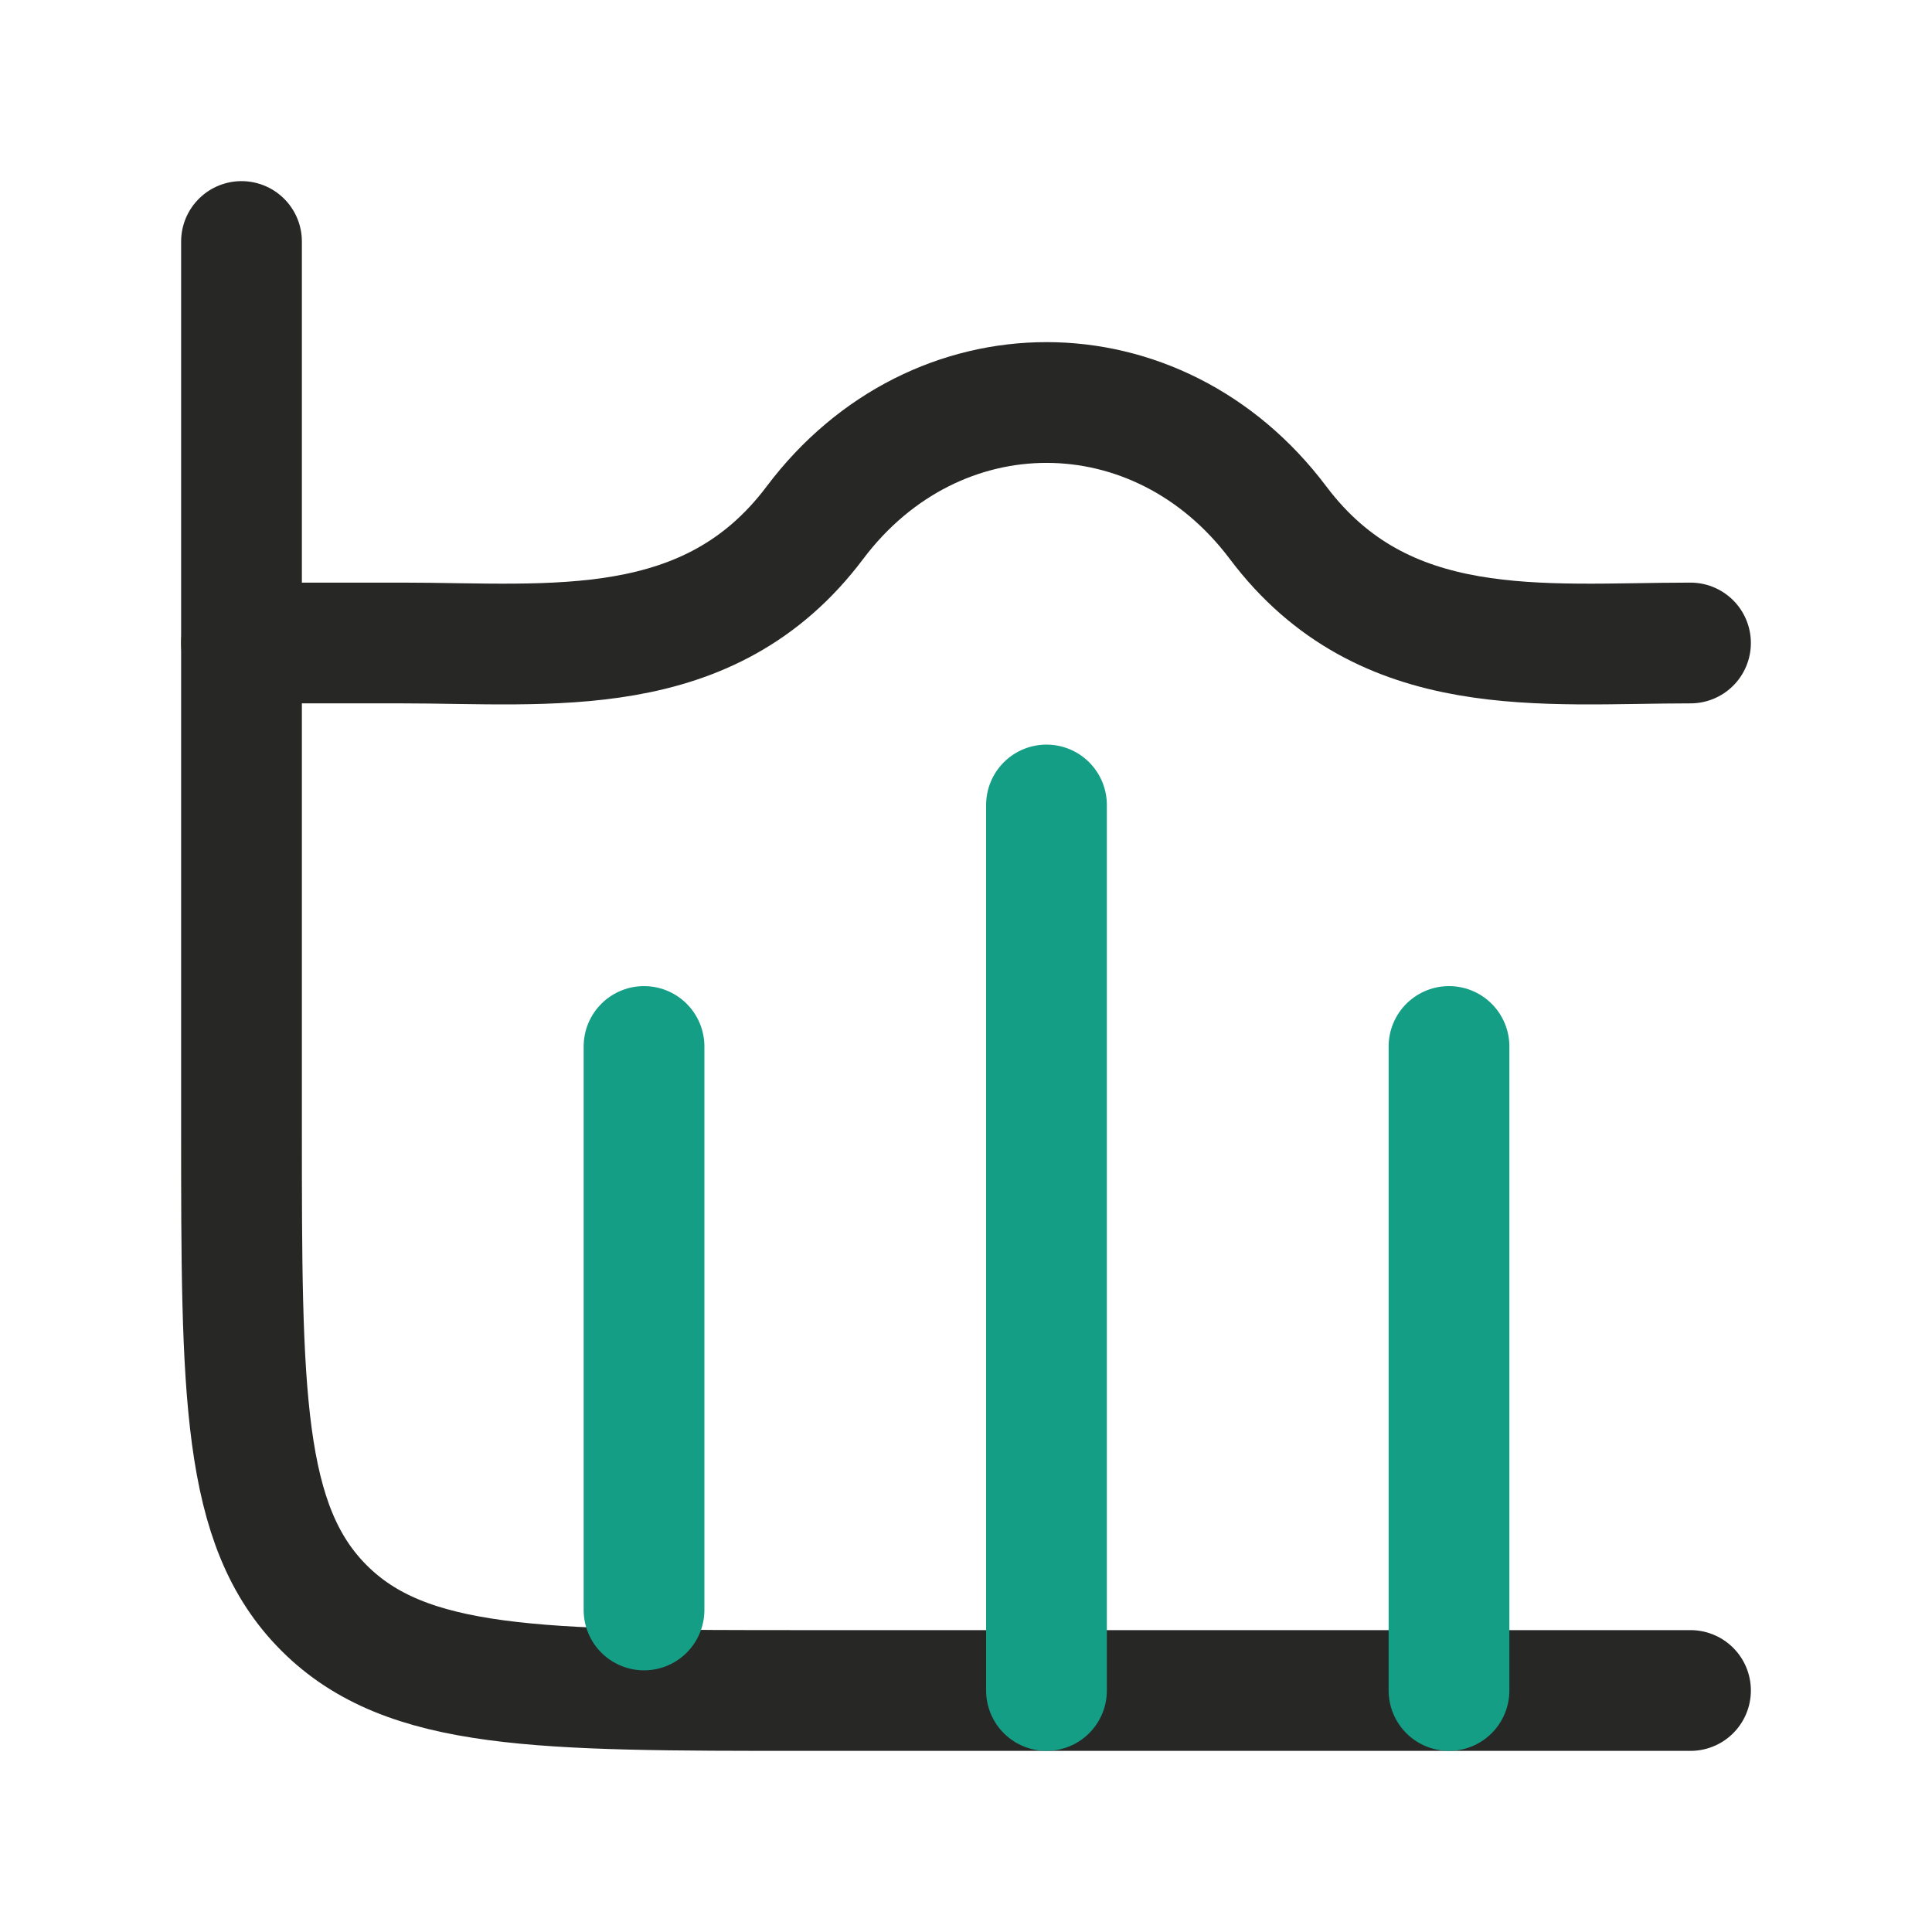 <svg width="32" height="32" viewBox="0 0 32 32" fill="none" xmlns="http://www.w3.org/2000/svg">
<path d="M28 28H13.333C8.934 28 6.734 28 5.367 26.633C4 25.266 4 23.066 4 18.667V4" stroke="#272726" stroke-width="2" stroke-linecap="round"/>
<path d="M17.333 13.333L17.333 28" stroke="#149E85" stroke-width="2" stroke-linecap="round" stroke-linejoin="round"/>
<path d="M24 17.333L24 28" stroke="#149E85" stroke-width="2" stroke-linecap="round" stroke-linejoin="round"/>
<path d="M10.667 17.333L10.667 26.666" stroke="#149E85" stroke-width="2" stroke-linecap="round" stroke-linejoin="round"/>
<path d="M28 10.65C25.547 10.65 22.923 10.99 21.169 8.658C19.173 6.003 15.494 6.003 13.497 8.658C11.744 10.99 9.12 10.65 6.667 10.65H4" stroke="#272726" stroke-width="2" stroke-linecap="round" stroke-linejoin="round"/>
</svg>
